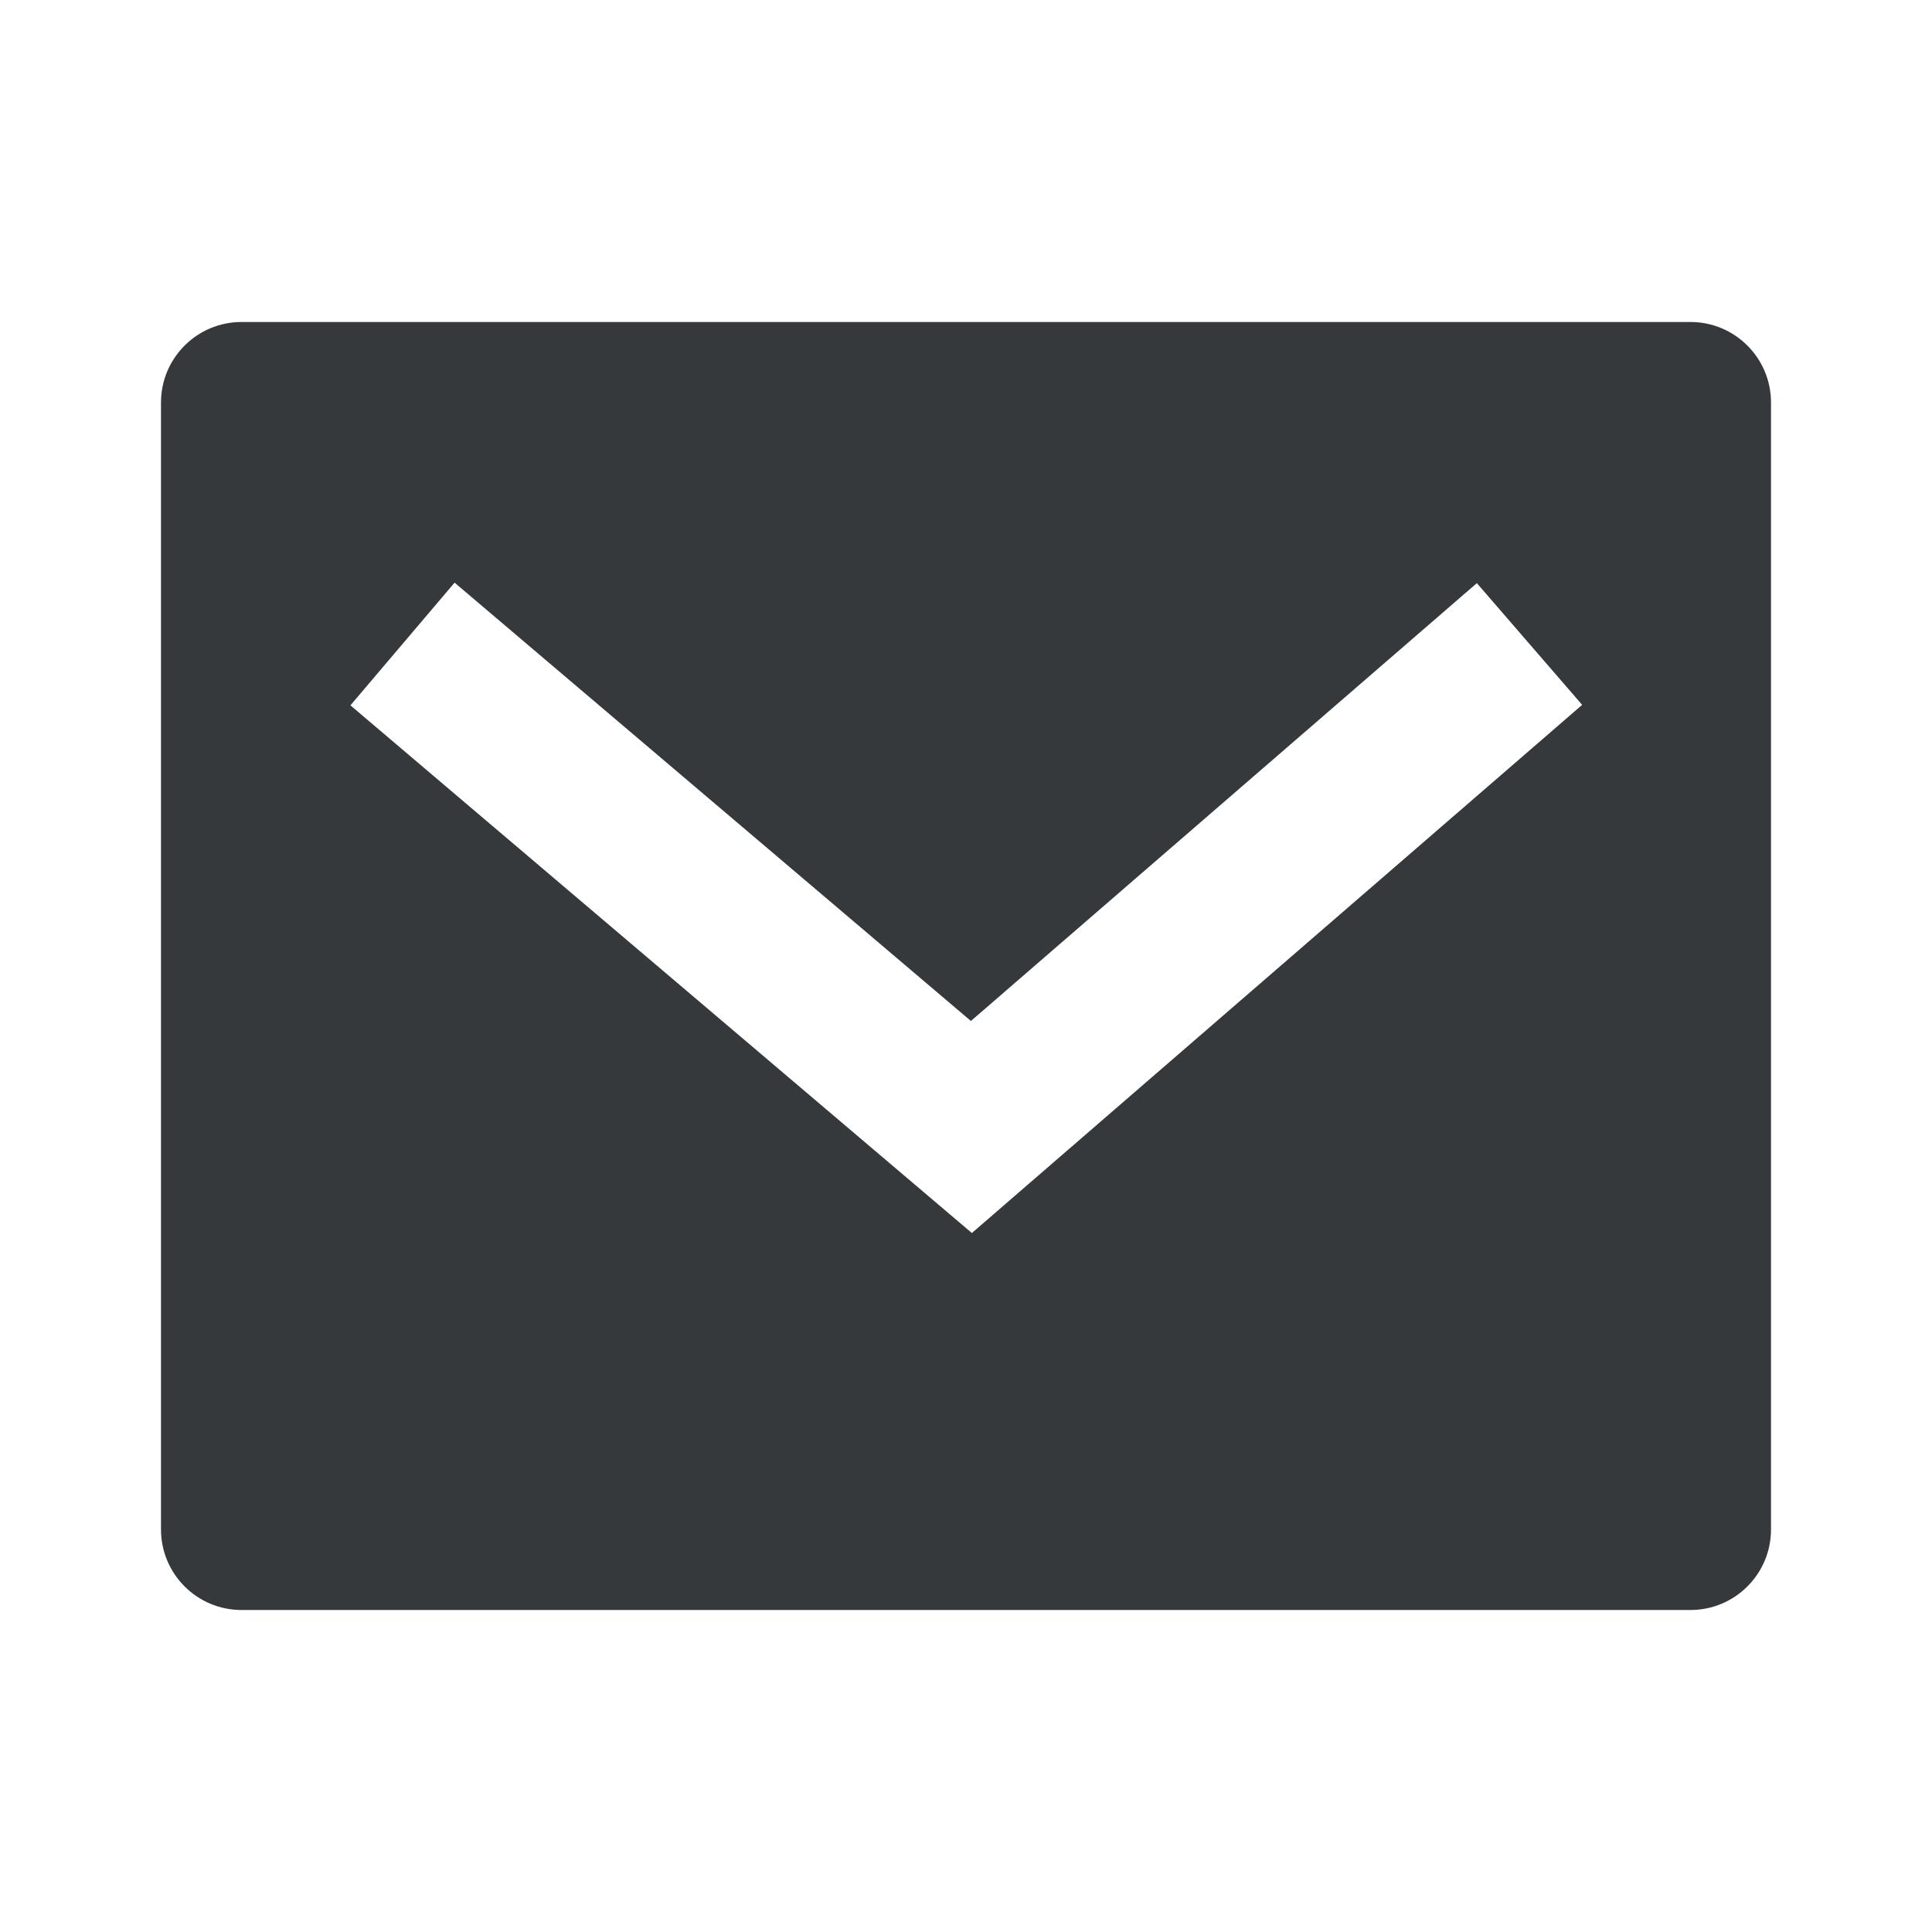 <?xml version="1.0" encoding="UTF-8"?> <svg xmlns="http://www.w3.org/2000/svg" width="24" height="24" viewBox="0 0 24 24" fill="none"><path d="M3 4H21C21.552 4 22 4.448 22 5V19C22 19.552 21.552 20 21 20H3C2.448 20 2 19.552 2 19V5C2 4.448 2.448 4 3 4ZM12.061 12.683L5.647 7.238L4.353 8.762L12.073 15.317L19.654 8.756L18.346 7.244L12.061 12.683Z" fill="#35393B"></path></svg> 